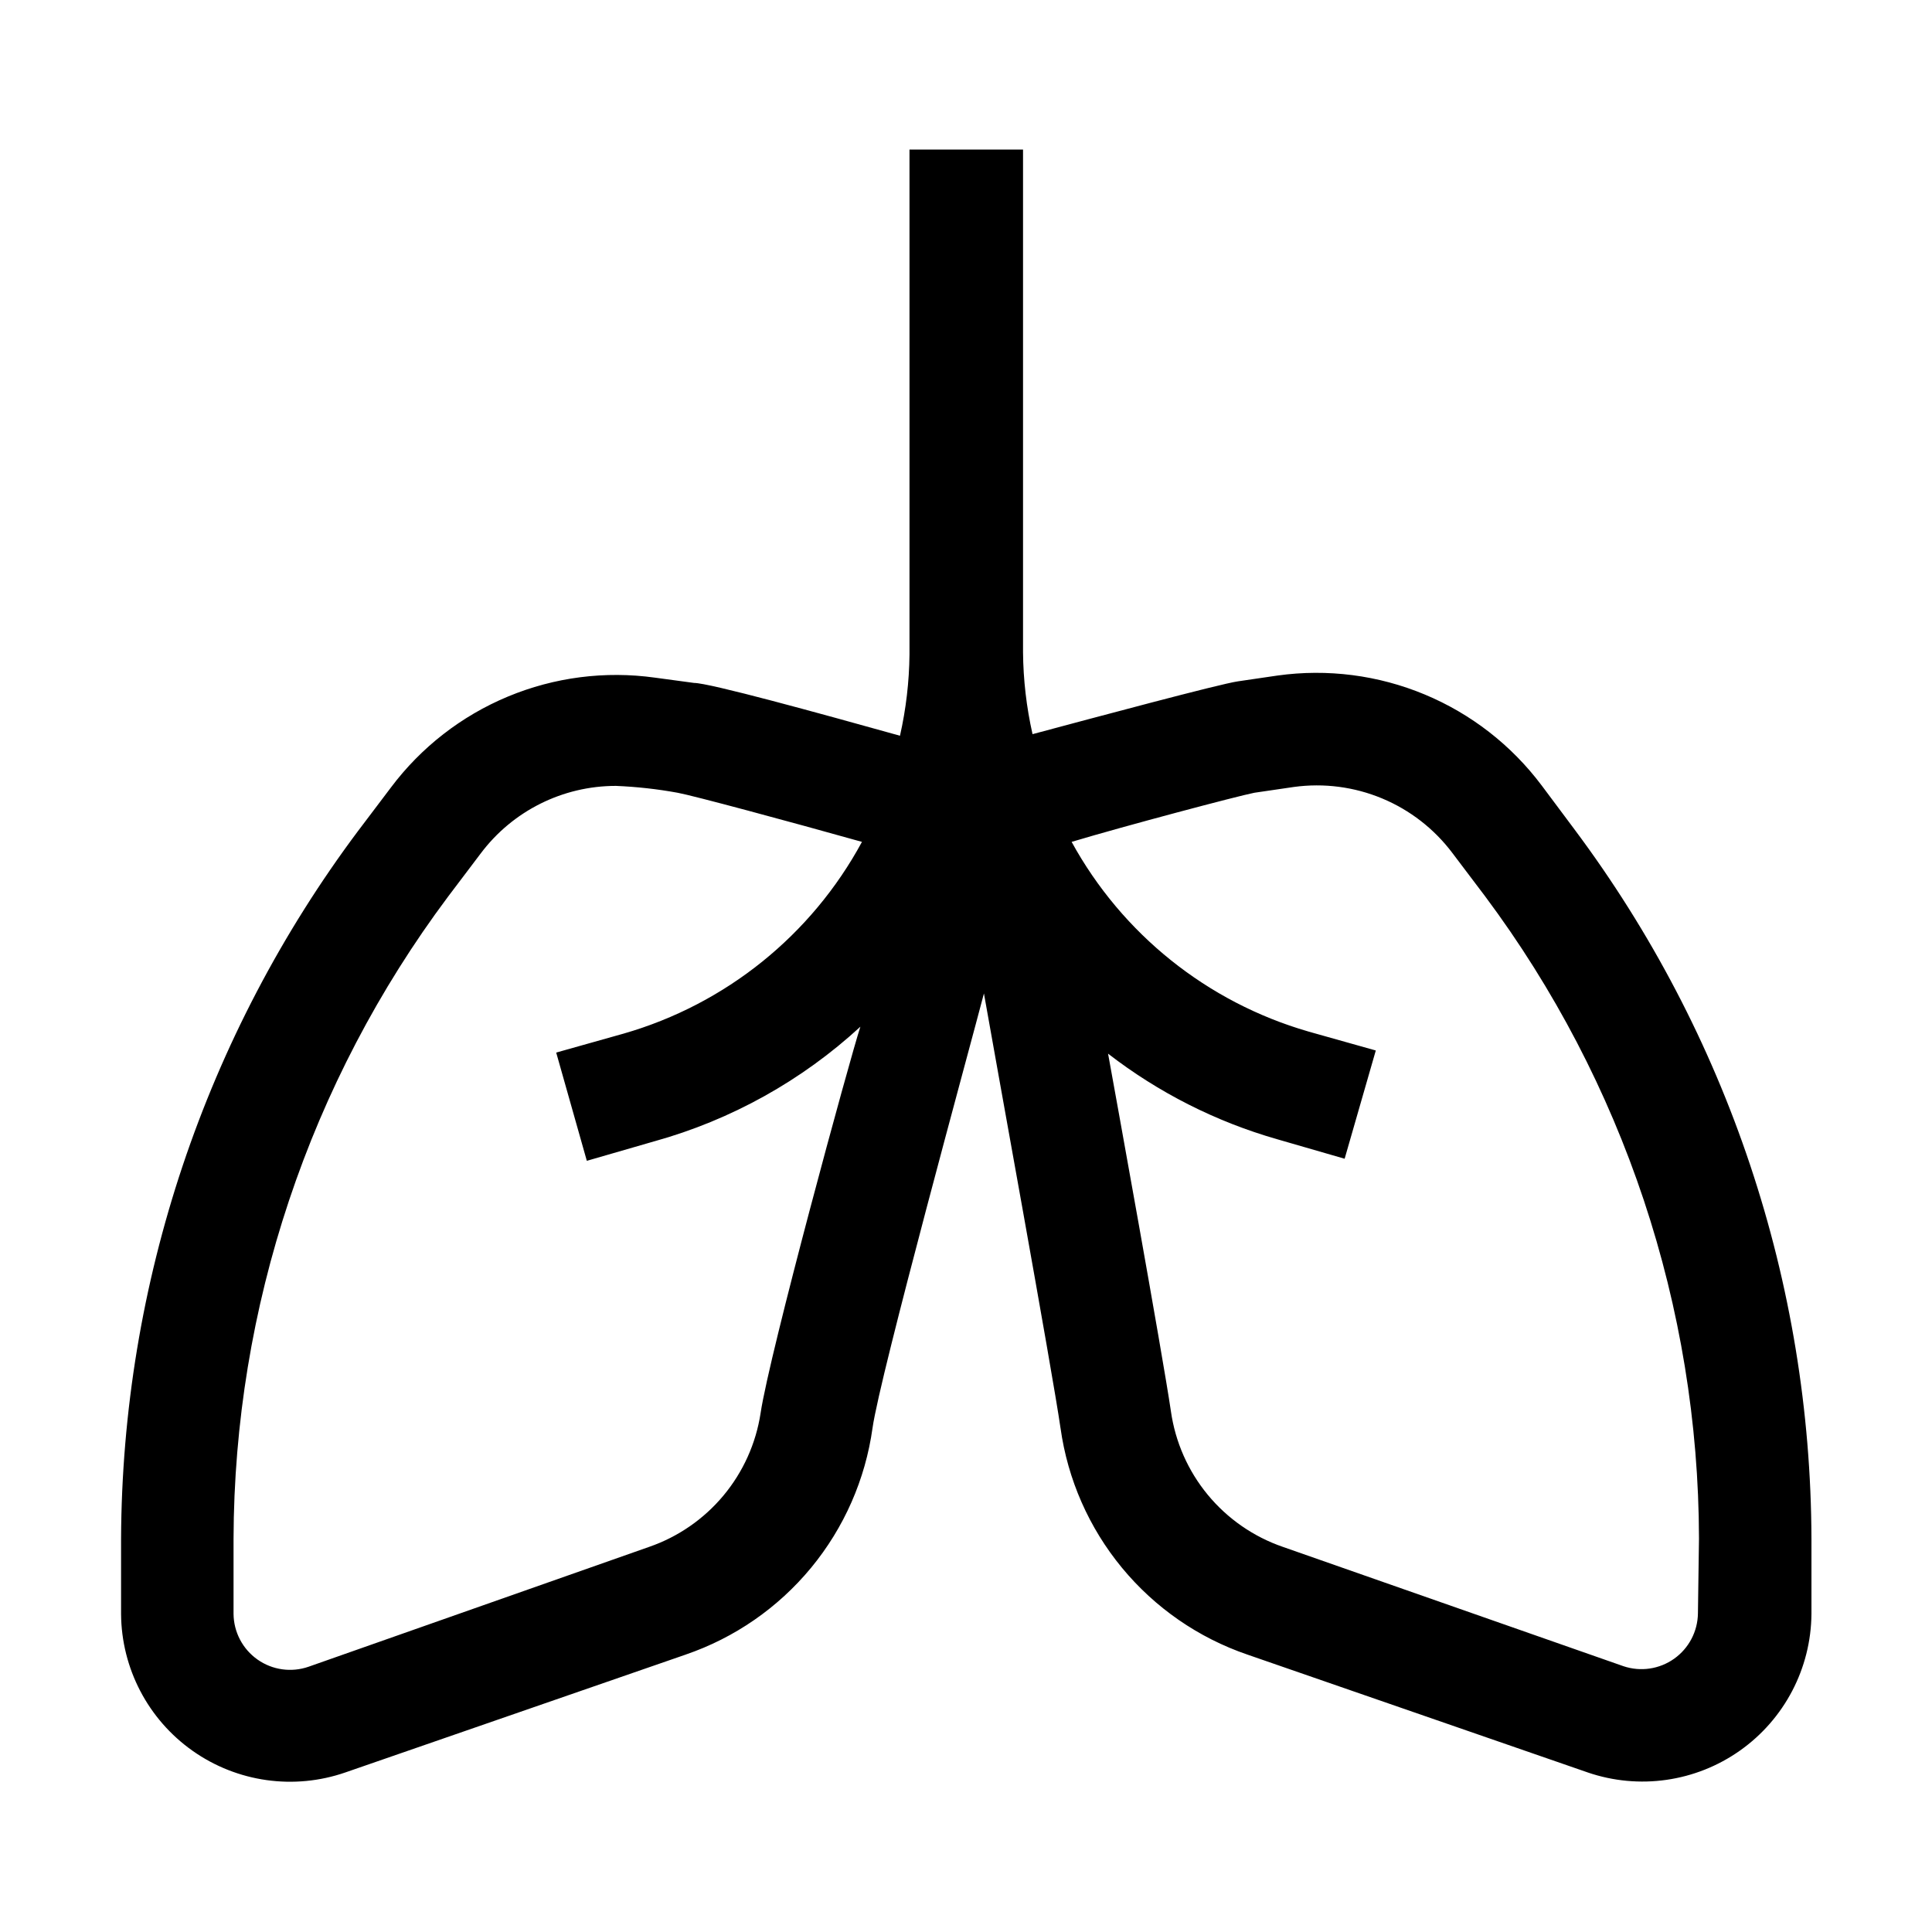 <?xml version="1.0" encoding="UTF-8"?>
<!-- Uploaded to: SVG Repo, www.svgrepo.com, Generator: SVG Repo Mixer Tools -->
<svg fill="#000000" width="800px" height="800px" version="1.1" viewBox="144 144 512 512" xmlns="http://www.w3.org/2000/svg">
 <path d="m561.22 363.75-8.676-11.617h-0.004c-7.996-10.66-18.707-18.984-31.012-24.102-12.309-5.121-25.758-6.848-38.961-5.008l-10.496 1.539c-4.898 0.699-38.207 9.656-54.438 13.996-1.609-7.121-2.453-14.395-2.519-21.691v-133.23h-30.09v133.79c-0.074 7.254-0.922 14.477-2.519 21.551-21.551-6.019-50.52-13.996-54.578-13.996l-10.355-1.398c-13.199-1.84-26.652-0.113-38.961 5.008-12.305 5.117-23.016 13.441-31.012 24.102l-8.676 11.477h-0.004c-40.535 54.195-62.562 119.99-62.836 187.67v19.875c0.105 14.438 7.16 27.941 18.957 36.266 11.797 8.328 26.883 10.457 40.523 5.719l90.125-31.207v-0.004c13-4.445 24.512-12.414 33.258-23.012 8.746-10.598 14.383-23.414 16.281-37.023 1.961-13.996 26.031-101.74 29.527-115.18 2.66 15.254 18.191 100.48 20.293 115.18h0.004c1.898 13.609 7.535 26.426 16.281 37.023 8.742 10.598 20.258 18.566 33.258 23.012l90.125 31.207v0.004c13.625 4.68 28.664 2.523 40.422-5.797 11.762-8.316 18.801-21.785 18.918-36.188v-19.875c-0.184-67.82-22.215-133.78-62.836-188.09zm-215.66 154.78c-1.234 8.027-4.637 15.57-9.84 21.809s-12.012 10.941-19.688 13.598l-90.266 31.766c-4.551 1.578-9.586 0.867-13.523-1.906-3.938-2.773-6.301-7.269-6.352-12.086v-19.875c0.16-61.355 20.086-121.03 56.82-170.18l8.676-11.477v0.004c8.457-11.277 21.73-17.914 35.828-17.914 5.492 0.227 10.965 0.832 16.371 1.82 3.918 0.699 29.391 7.559 48.84 13.016l0.004-0.004c-13.367 24.719-36.113 43.027-63.117 50.801l-17.914 5.039 8.117 28.688 17.914-5.18v0.004c20.34-5.66 39.047-16.066 54.578-30.367-2.797 8.535-24.07 86.484-26.449 102.44zm248.41 53.039c-0.066 4.781-2.41 9.246-6.309 12.012-3.902 2.766-8.891 3.504-13.422 1.98l-90.27-31.625c-7.777-2.68-14.664-7.457-19.902-13.805-5.234-6.344-8.613-14.016-9.766-22.164-2.238-15.254-14.973-85.508-16.652-94.746v0.004c13.355 10.328 28.551 18.023 44.781 22.672l17.914 5.18 8.258-28.688-17.914-5.039v-0.004c-26.75-7.742-49.312-25.82-62.695-50.242 13.996-4.199 44.082-12.176 48.422-13.016l10.496-1.539c7.922-1.082 15.988-0.031 23.367 3.043 7.383 3.074 13.809 8.062 18.617 14.453l8.676 11.477c36.684 49.16 56.559 108.83 56.68 170.17z"/>
</svg>